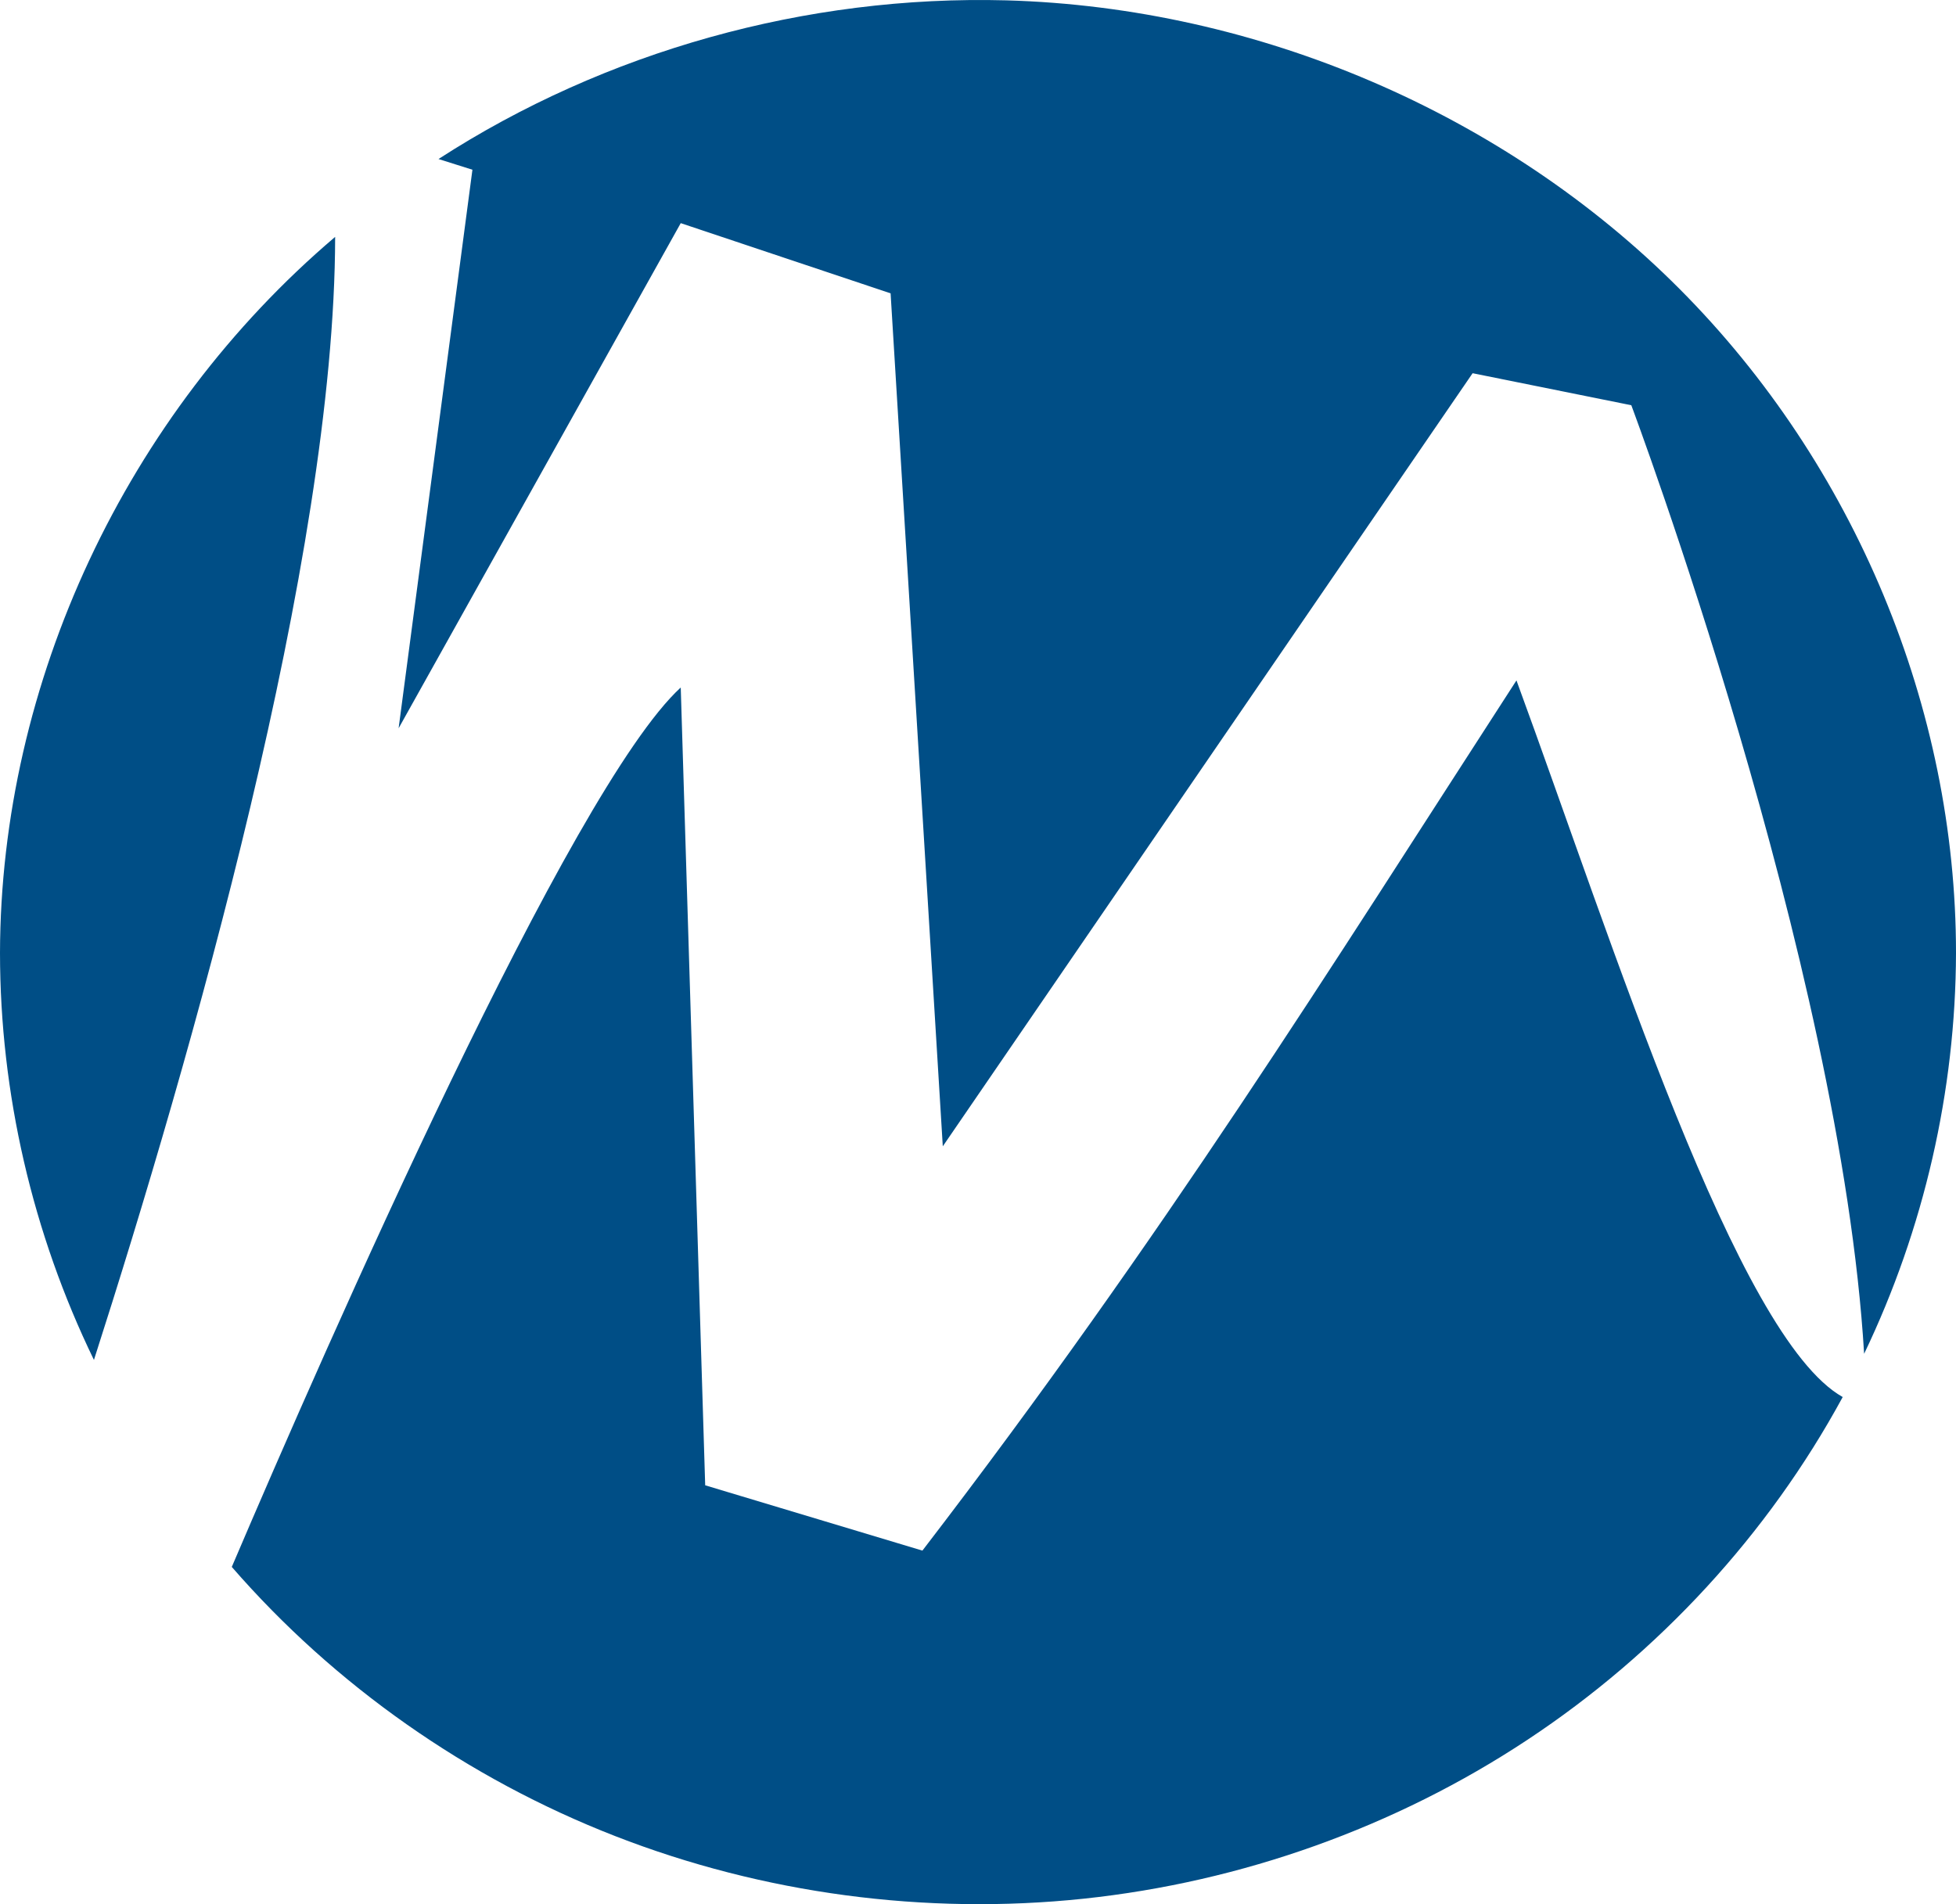 <svg width="38" height="37" viewBox="0 0 38 37" fill="none" xmlns="http://www.w3.org/2000/svg">
<path d="M19.553 0.007C15.668 -0.098 11.757 0.995 8.519 3.09L9.178 3.298L7.744 14.151L13.225 4.336L17.302 5.7L18.316 22.274L28.609 7.252L31.692 7.874C31.692 7.874 35.763 18.726 36.215 26.306C37.379 23.877 37.993 21.199 38 18.518C38.001 13.76 36.032 9.029 32.63 5.615C29.229 2.202 24.433 0.145 19.553 0.007L19.553 0.007ZM6.511 4.603C2.447 8.057 0.011 13.262 0 18.518C0.002 21.242 0.63 23.963 1.825 26.425C3.688 20.623 6.504 10.839 6.511 4.604L6.511 4.603ZM29.461 13.221C25.815 18.854 22.621 24.004 17.92 30.13L13.7 28.861L13.225 13.359C11.089 15.316 6.355 26.108 4.503 30.447C6.5 32.746 9.082 34.56 11.953 35.678C14.823 36.797 17.977 37.218 21.05 36.894C24.124 36.57 27.112 35.501 29.67 33.809C32.229 32.118 34.353 29.809 35.799 27.146C33.738 25.986 31.335 18.327 29.461 13.221L29.461 13.221Z" fill="#004E86"/>
</svg>
